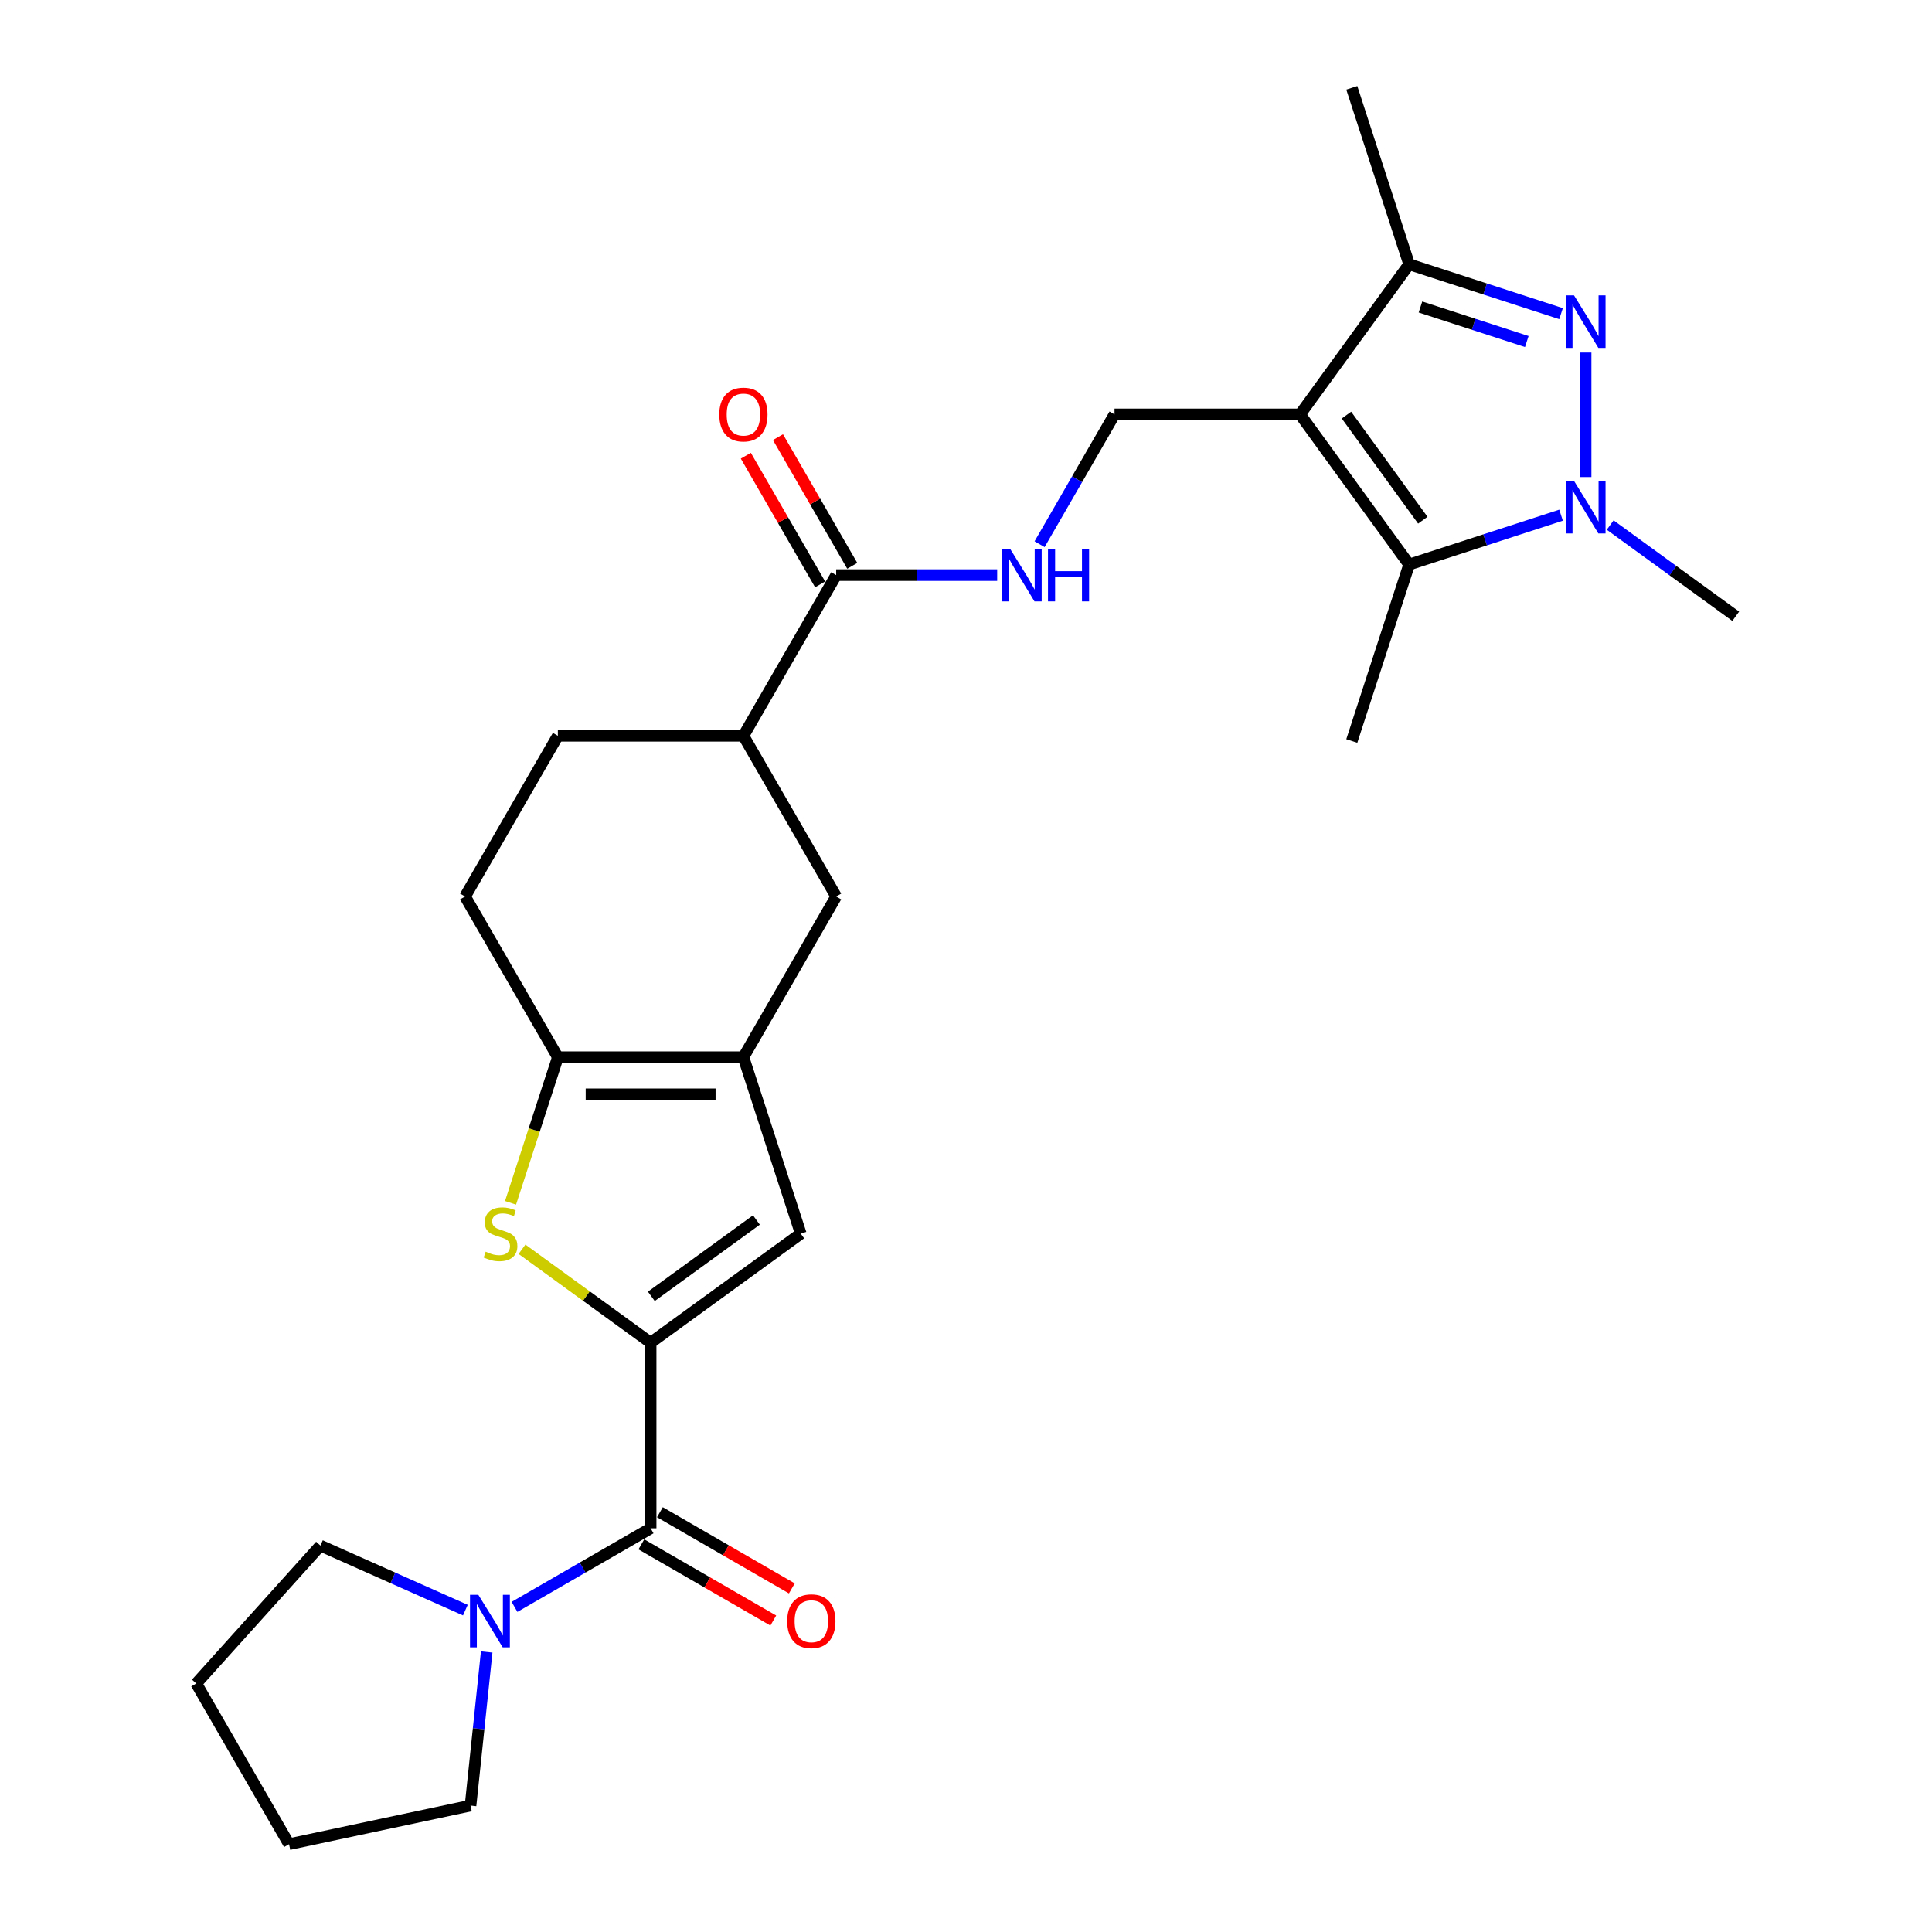 <?xml version='1.0' encoding='iso-8859-1'?>
<svg version='1.1' baseProfile='full'
              xmlns='http://www.w3.org/2000/svg'
                      xmlns:rdkit='http://www.rdkit.org/xml'
                      xmlns:xlink='http://www.w3.org/1999/xlink'
                  xml:space='preserve'
width='1000px' height='1000px' viewBox='0 0 1000 1000'>
<!-- END OF HEADER -->
<rect style='opacity:1.0;fill:#FFFFFF;stroke:none' width='1000' height='1000' x='0' y='0'> </rect>
<path class='bond-3' d='M 672.918,214.497 L 729.371,292.198' style='fill:none;fill-rule:evenodd;stroke:#000000;stroke-width:6px;stroke-linecap:butt;stroke-linejoin:miter;stroke-opacity:1' />
<path class='bond-3' d='M 696.926,214.862 L 736.443,269.252' style='fill:none;fill-rule:evenodd;stroke:#000000;stroke-width:6px;stroke-linecap:butt;stroke-linejoin:miter;stroke-opacity:1' />
<path class='bond-6' d='M 672.918,214.497 L 729.371,136.797' style='fill:none;fill-rule:evenodd;stroke:#000000;stroke-width:6px;stroke-linecap:butt;stroke-linejoin:miter;stroke-opacity:1' />
<path class='bond-11' d='M 672.918,214.497 L 576.875,214.497' style='fill:none;fill-rule:evenodd;stroke:#000000;stroke-width:6px;stroke-linecap:butt;stroke-linejoin:miter;stroke-opacity:1' />
<path class='bond-0' d='M 336.767,694.995 L 414.468,638.543' style='fill:none;fill-rule:evenodd;stroke:#000000;stroke-width:6px;stroke-linecap:butt;stroke-linejoin:miter;stroke-opacity:1' />
<path class='bond-0' d='M 337.132,670.987 L 391.522,631.471' style='fill:none;fill-rule:evenodd;stroke:#000000;stroke-width:6px;stroke-linecap:butt;stroke-linejoin:miter;stroke-opacity:1' />
<path class='bond-7' d='M 336.767,694.995 L 336.767,791.039' style='fill:none;fill-rule:evenodd;stroke:#000000;stroke-width:6px;stroke-linecap:butt;stroke-linejoin:miter;stroke-opacity:1' />
<path class='bond-29' d='M 336.767,694.995 L 303.478,670.809' style='fill:none;fill-rule:evenodd;stroke:#000000;stroke-width:6px;stroke-linecap:butt;stroke-linejoin:miter;stroke-opacity:1' />
<path class='bond-29' d='M 303.478,670.809 L 270.189,646.623' style='fill:none;fill-rule:evenodd;stroke:#CCCC00;stroke-width:6px;stroke-linecap:butt;stroke-linejoin:miter;stroke-opacity:1' />
<path class='bond-1' d='M 807.997,162.344 L 768.684,149.571' style='fill:none;fill-rule:evenodd;stroke:#0000FF;stroke-width:6px;stroke-linecap:butt;stroke-linejoin:miter;stroke-opacity:1' />
<path class='bond-1' d='M 768.684,149.571 L 729.371,136.797' style='fill:none;fill-rule:evenodd;stroke:#000000;stroke-width:6px;stroke-linecap:butt;stroke-linejoin:miter;stroke-opacity:1' />
<path class='bond-1' d='M 790.267,176.781 L 762.748,167.839' style='fill:none;fill-rule:evenodd;stroke:#0000FF;stroke-width:6px;stroke-linecap:butt;stroke-linejoin:miter;stroke-opacity:1' />
<path class='bond-1' d='M 762.748,167.839 L 735.229,158.897' style='fill:none;fill-rule:evenodd;stroke:#000000;stroke-width:6px;stroke-linecap:butt;stroke-linejoin:miter;stroke-opacity:1' />
<path class='bond-27' d='M 820.713,182.477 L 820.713,246.918' style='fill:none;fill-rule:evenodd;stroke:#0000FF;stroke-width:6px;stroke-linecap:butt;stroke-linejoin:miter;stroke-opacity:1' />
<path class='bond-2' d='M 807.997,266.651 L 768.684,279.424' style='fill:none;fill-rule:evenodd;stroke:#0000FF;stroke-width:6px;stroke-linecap:butt;stroke-linejoin:miter;stroke-opacity:1' />
<path class='bond-2' d='M 768.684,279.424 L 729.371,292.198' style='fill:none;fill-rule:evenodd;stroke:#000000;stroke-width:6px;stroke-linecap:butt;stroke-linejoin:miter;stroke-opacity:1' />
<path class='bond-20' d='M 833.429,271.758 L 865.921,295.365' style='fill:none;fill-rule:evenodd;stroke:#0000FF;stroke-width:6px;stroke-linecap:butt;stroke-linejoin:miter;stroke-opacity:1' />
<path class='bond-20' d='M 865.921,295.365 L 898.414,318.972' style='fill:none;fill-rule:evenodd;stroke:#000000;stroke-width:6px;stroke-linecap:butt;stroke-linejoin:miter;stroke-opacity:1' />
<path class='bond-21' d='M 729.371,292.198 L 699.692,383.54' style='fill:none;fill-rule:evenodd;stroke:#000000;stroke-width:6px;stroke-linecap:butt;stroke-linejoin:miter;stroke-opacity:1' />
<path class='bond-4' d='M 264.253,622.58 L 276.499,584.89' style='fill:none;fill-rule:evenodd;stroke:#CCCC00;stroke-width:6px;stroke-linecap:butt;stroke-linejoin:miter;stroke-opacity:1' />
<path class='bond-4' d='M 276.499,584.89 L 288.746,547.2' style='fill:none;fill-rule:evenodd;stroke:#000000;stroke-width:6px;stroke-linecap:butt;stroke-linejoin:miter;stroke-opacity:1' />
<path class='bond-5' d='M 384.789,547.2 L 432.81,464.025' style='fill:none;fill-rule:evenodd;stroke:#000000;stroke-width:6px;stroke-linecap:butt;stroke-linejoin:miter;stroke-opacity:1' />
<path class='bond-9' d='M 384.789,547.2 L 414.468,638.543' style='fill:none;fill-rule:evenodd;stroke:#000000;stroke-width:6px;stroke-linecap:butt;stroke-linejoin:miter;stroke-opacity:1' />
<path class='bond-28' d='M 384.789,547.2 L 288.746,547.2' style='fill:none;fill-rule:evenodd;stroke:#000000;stroke-width:6px;stroke-linecap:butt;stroke-linejoin:miter;stroke-opacity:1' />
<path class='bond-28' d='M 370.382,566.409 L 303.152,566.409' style='fill:none;fill-rule:evenodd;stroke:#000000;stroke-width:6px;stroke-linecap:butt;stroke-linejoin:miter;stroke-opacity:1' />
<path class='bond-22' d='M 729.371,136.797 L 699.692,45.455' style='fill:none;fill-rule:evenodd;stroke:#000000;stroke-width:6px;stroke-linecap:butt;stroke-linejoin:miter;stroke-opacity:1' />
<path class='bond-10' d='M 336.767,791.039 L 301.537,811.378' style='fill:none;fill-rule:evenodd;stroke:#000000;stroke-width:6px;stroke-linecap:butt;stroke-linejoin:miter;stroke-opacity:1' />
<path class='bond-10' d='M 301.537,811.378 L 266.308,831.718' style='fill:none;fill-rule:evenodd;stroke:#0000FF;stroke-width:6px;stroke-linecap:butt;stroke-linejoin:miter;stroke-opacity:1' />
<path class='bond-16' d='M 331.965,799.356 L 366.11,819.069' style='fill:none;fill-rule:evenodd;stroke:#000000;stroke-width:6px;stroke-linecap:butt;stroke-linejoin:miter;stroke-opacity:1' />
<path class='bond-16' d='M 366.11,819.069 L 400.254,838.783' style='fill:none;fill-rule:evenodd;stroke:#FF0000;stroke-width:6px;stroke-linecap:butt;stroke-linejoin:miter;stroke-opacity:1' />
<path class='bond-16' d='M 341.569,782.721 L 375.714,802.434' style='fill:none;fill-rule:evenodd;stroke:#000000;stroke-width:6px;stroke-linecap:butt;stroke-linejoin:miter;stroke-opacity:1' />
<path class='bond-16' d='M 375.714,802.434 L 409.858,822.148' style='fill:none;fill-rule:evenodd;stroke:#FF0000;stroke-width:6px;stroke-linecap:butt;stroke-linejoin:miter;stroke-opacity:1' />
<path class='bond-8' d='M 288.746,547.2 L 240.724,464.025' style='fill:none;fill-rule:evenodd;stroke:#000000;stroke-width:6px;stroke-linecap:butt;stroke-linejoin:miter;stroke-opacity:1' />
<path class='bond-23' d='M 251.91,855.061 L 247.731,894.819' style='fill:none;fill-rule:evenodd;stroke:#0000FF;stroke-width:6px;stroke-linecap:butt;stroke-linejoin:miter;stroke-opacity:1' />
<path class='bond-23' d='M 247.731,894.819 L 243.552,934.577' style='fill:none;fill-rule:evenodd;stroke:#000000;stroke-width:6px;stroke-linecap:butt;stroke-linejoin:miter;stroke-opacity:1' />
<path class='bond-24' d='M 240.875,833.398 L 203.364,816.697' style='fill:none;fill-rule:evenodd;stroke:#0000FF;stroke-width:6px;stroke-linecap:butt;stroke-linejoin:miter;stroke-opacity:1' />
<path class='bond-24' d='M 203.364,816.697 L 165.852,799.996' style='fill:none;fill-rule:evenodd;stroke:#000000;stroke-width:6px;stroke-linecap:butt;stroke-linejoin:miter;stroke-opacity:1' />
<path class='bond-14' d='M 576.875,214.497 L 557.483,248.085' style='fill:none;fill-rule:evenodd;stroke:#000000;stroke-width:6px;stroke-linecap:butt;stroke-linejoin:miter;stroke-opacity:1' />
<path class='bond-14' d='M 557.483,248.085 L 538.091,281.672' style='fill:none;fill-rule:evenodd;stroke:#0000FF;stroke-width:6px;stroke-linecap:butt;stroke-linejoin:miter;stroke-opacity:1' />
<path class='bond-12' d='M 432.81,297.673 L 474.474,297.673' style='fill:none;fill-rule:evenodd;stroke:#000000;stroke-width:6px;stroke-linecap:butt;stroke-linejoin:miter;stroke-opacity:1' />
<path class='bond-12' d='M 474.474,297.673 L 516.137,297.673' style='fill:none;fill-rule:evenodd;stroke:#0000FF;stroke-width:6px;stroke-linecap:butt;stroke-linejoin:miter;stroke-opacity:1' />
<path class='bond-15' d='M 432.81,297.673 L 384.789,380.849' style='fill:none;fill-rule:evenodd;stroke:#000000;stroke-width:6px;stroke-linecap:butt;stroke-linejoin:miter;stroke-opacity:1' />
<path class='bond-18' d='M 441.128,292.871 L 421.903,259.572' style='fill:none;fill-rule:evenodd;stroke:#000000;stroke-width:6px;stroke-linecap:butt;stroke-linejoin:miter;stroke-opacity:1' />
<path class='bond-18' d='M 421.903,259.572 L 402.677,226.272' style='fill:none;fill-rule:evenodd;stroke:#FF0000;stroke-width:6px;stroke-linecap:butt;stroke-linejoin:miter;stroke-opacity:1' />
<path class='bond-18' d='M 424.493,302.475 L 405.267,269.176' style='fill:none;fill-rule:evenodd;stroke:#000000;stroke-width:6px;stroke-linecap:butt;stroke-linejoin:miter;stroke-opacity:1' />
<path class='bond-18' d='M 405.267,269.176 L 386.042,235.877' style='fill:none;fill-rule:evenodd;stroke:#FF0000;stroke-width:6px;stroke-linecap:butt;stroke-linejoin:miter;stroke-opacity:1' />
<path class='bond-13' d='M 432.81,464.025 L 384.789,380.849' style='fill:none;fill-rule:evenodd;stroke:#000000;stroke-width:6px;stroke-linecap:butt;stroke-linejoin:miter;stroke-opacity:1' />
<path class='bond-19' d='M 384.789,380.849 L 288.746,380.849' style='fill:none;fill-rule:evenodd;stroke:#000000;stroke-width:6px;stroke-linecap:butt;stroke-linejoin:miter;stroke-opacity:1' />
<path class='bond-17' d='M 240.724,464.025 L 288.746,380.849' style='fill:none;fill-rule:evenodd;stroke:#000000;stroke-width:6px;stroke-linecap:butt;stroke-linejoin:miter;stroke-opacity:1' />
<path class='bond-25' d='M 243.552,934.577 L 149.608,954.545' style='fill:none;fill-rule:evenodd;stroke:#000000;stroke-width:6px;stroke-linecap:butt;stroke-linejoin:miter;stroke-opacity:1' />
<path class='bond-26' d='M 165.852,799.996 L 101.586,871.37' style='fill:none;fill-rule:evenodd;stroke:#000000;stroke-width:6px;stroke-linecap:butt;stroke-linejoin:miter;stroke-opacity:1' />
<path class='bond-30' d='M 149.608,954.545 L 101.586,871.37' style='fill:none;fill-rule:evenodd;stroke:#000000;stroke-width:6px;stroke-linecap:butt;stroke-linejoin:miter;stroke-opacity:1' />
<path  class='atom-2' d='M 814.701 152.876
L 823.614 167.283
Q 824.497 168.704, 825.919 171.278
Q 827.34 173.852, 827.417 174.006
L 827.417 152.876
L 831.028 152.876
L 831.028 180.076
L 827.302 180.076
L 817.736 164.325
Q 816.622 162.48, 815.431 160.368
Q 814.278 158.255, 813.932 157.601
L 813.932 180.076
L 810.398 180.076
L 810.398 152.876
L 814.701 152.876
' fill='#0000FF'/>
<path  class='atom-3' d='M 814.701 248.919
L 823.614 263.326
Q 824.497 264.747, 825.919 267.321
Q 827.34 269.895, 827.417 270.049
L 827.417 248.919
L 831.028 248.919
L 831.028 276.119
L 827.302 276.119
L 817.736 260.368
Q 816.622 258.524, 815.431 256.411
Q 814.278 254.298, 813.932 253.645
L 813.932 276.119
L 810.398 276.119
L 810.398 248.919
L 814.701 248.919
' fill='#0000FF'/>
<path  class='atom-5' d='M 251.383 647.878
Q 251.691 647.993, 252.958 648.531
Q 254.226 649.069, 255.609 649.415
Q 257.031 649.722, 258.414 649.722
Q 260.988 649.722, 262.486 648.493
Q 263.984 647.225, 263.984 645.035
Q 263.984 643.537, 263.216 642.615
Q 262.486 641.693, 261.333 641.194
Q 260.181 640.694, 258.26 640.118
Q 255.84 639.388, 254.38 638.696
Q 252.958 638.005, 251.921 636.545
Q 250.922 635.085, 250.922 632.626
Q 250.922 629.207, 253.227 627.094
Q 255.571 624.981, 260.181 624.981
Q 263.331 624.981, 266.904 626.48
L 266.02 629.438
Q 262.755 628.093, 260.296 628.093
Q 257.645 628.093, 256.185 629.207
Q 254.726 630.283, 254.764 632.165
Q 254.764 633.625, 255.494 634.509
Q 256.262 635.393, 257.338 635.892
Q 258.452 636.391, 260.296 636.968
Q 262.755 637.736, 264.215 638.504
Q 265.675 639.273, 266.712 640.848
Q 267.787 642.384, 267.787 645.035
Q 267.787 648.8, 265.252 650.836
Q 262.755 652.834, 258.567 652.834
Q 256.147 652.834, 254.303 652.296
Q 252.497 651.797, 250.346 650.913
L 251.383 647.878
' fill='#CCCC00'/>
<path  class='atom-11' d='M 247.579 825.46
L 256.492 839.867
Q 257.376 841.288, 258.797 843.862
Q 260.218 846.436, 260.295 846.59
L 260.295 825.46
L 263.907 825.46
L 263.907 852.66
L 260.18 852.66
L 250.614 836.909
Q 249.5 835.065, 248.309 832.952
Q 247.157 830.839, 246.811 830.186
L 246.811 852.66
L 243.276 852.66
L 243.276 825.46
L 247.579 825.46
' fill='#0000FF'/>
<path  class='atom-15' d='M 522.841 284.073
L 531.754 298.48
Q 532.637 299.901, 534.059 302.475
Q 535.48 305.049, 535.557 305.203
L 535.557 284.073
L 539.168 284.073
L 539.168 311.273
L 535.442 311.273
L 525.876 295.522
Q 524.762 293.678, 523.571 291.565
Q 522.419 289.452, 522.073 288.799
L 522.073 311.273
L 518.538 311.273
L 518.538 284.073
L 522.841 284.073
' fill='#0000FF'/>
<path  class='atom-15' d='M 542.434 284.073
L 546.122 284.073
L 546.122 295.637
L 560.029 295.637
L 560.029 284.073
L 563.717 284.073
L 563.717 311.273
L 560.029 311.273
L 560.029 298.71
L 546.122 298.71
L 546.122 311.273
L 542.434 311.273
L 542.434 284.073
' fill='#0000FF'/>
<path  class='atom-17' d='M 407.457 839.137
Q 407.457 832.606, 410.684 828.956
Q 413.911 825.307, 419.943 825.307
Q 425.974 825.307, 429.202 828.956
Q 432.429 832.606, 432.429 839.137
Q 432.429 845.745, 429.163 849.51
Q 425.898 853.236, 419.943 853.236
Q 413.95 853.236, 410.684 849.51
Q 407.457 845.783, 407.457 839.137
M 419.943 850.163
Q 424.092 850.163, 426.32 847.397
Q 428.587 844.592, 428.587 839.137
Q 428.587 833.797, 426.32 831.108
Q 424.092 828.38, 419.943 828.38
Q 415.794 828.38, 413.527 831.069
Q 411.299 833.758, 411.299 839.137
Q 411.299 844.631, 413.527 847.397
Q 415.794 850.163, 419.943 850.163
' fill='#FF0000'/>
<path  class='atom-19' d='M 372.303 214.574
Q 372.303 208.043, 375.53 204.394
Q 378.757 200.744, 384.789 200.744
Q 390.82 200.744, 394.047 204.394
Q 397.274 208.043, 397.274 214.574
Q 397.274 221.182, 394.009 224.947
Q 390.743 228.673, 384.789 228.673
Q 378.796 228.673, 375.53 224.947
Q 372.303 221.22, 372.303 214.574
M 384.789 225.6
Q 388.938 225.6, 391.166 222.834
Q 393.433 220.029, 393.433 214.574
Q 393.433 209.234, 391.166 206.545
Q 388.938 203.817, 384.789 203.817
Q 380.64 203.817, 378.373 206.507
Q 376.145 209.196, 376.145 214.574
Q 376.145 220.068, 378.373 222.834
Q 380.64 225.6, 384.789 225.6
' fill='#FF0000'/>
</svg>
